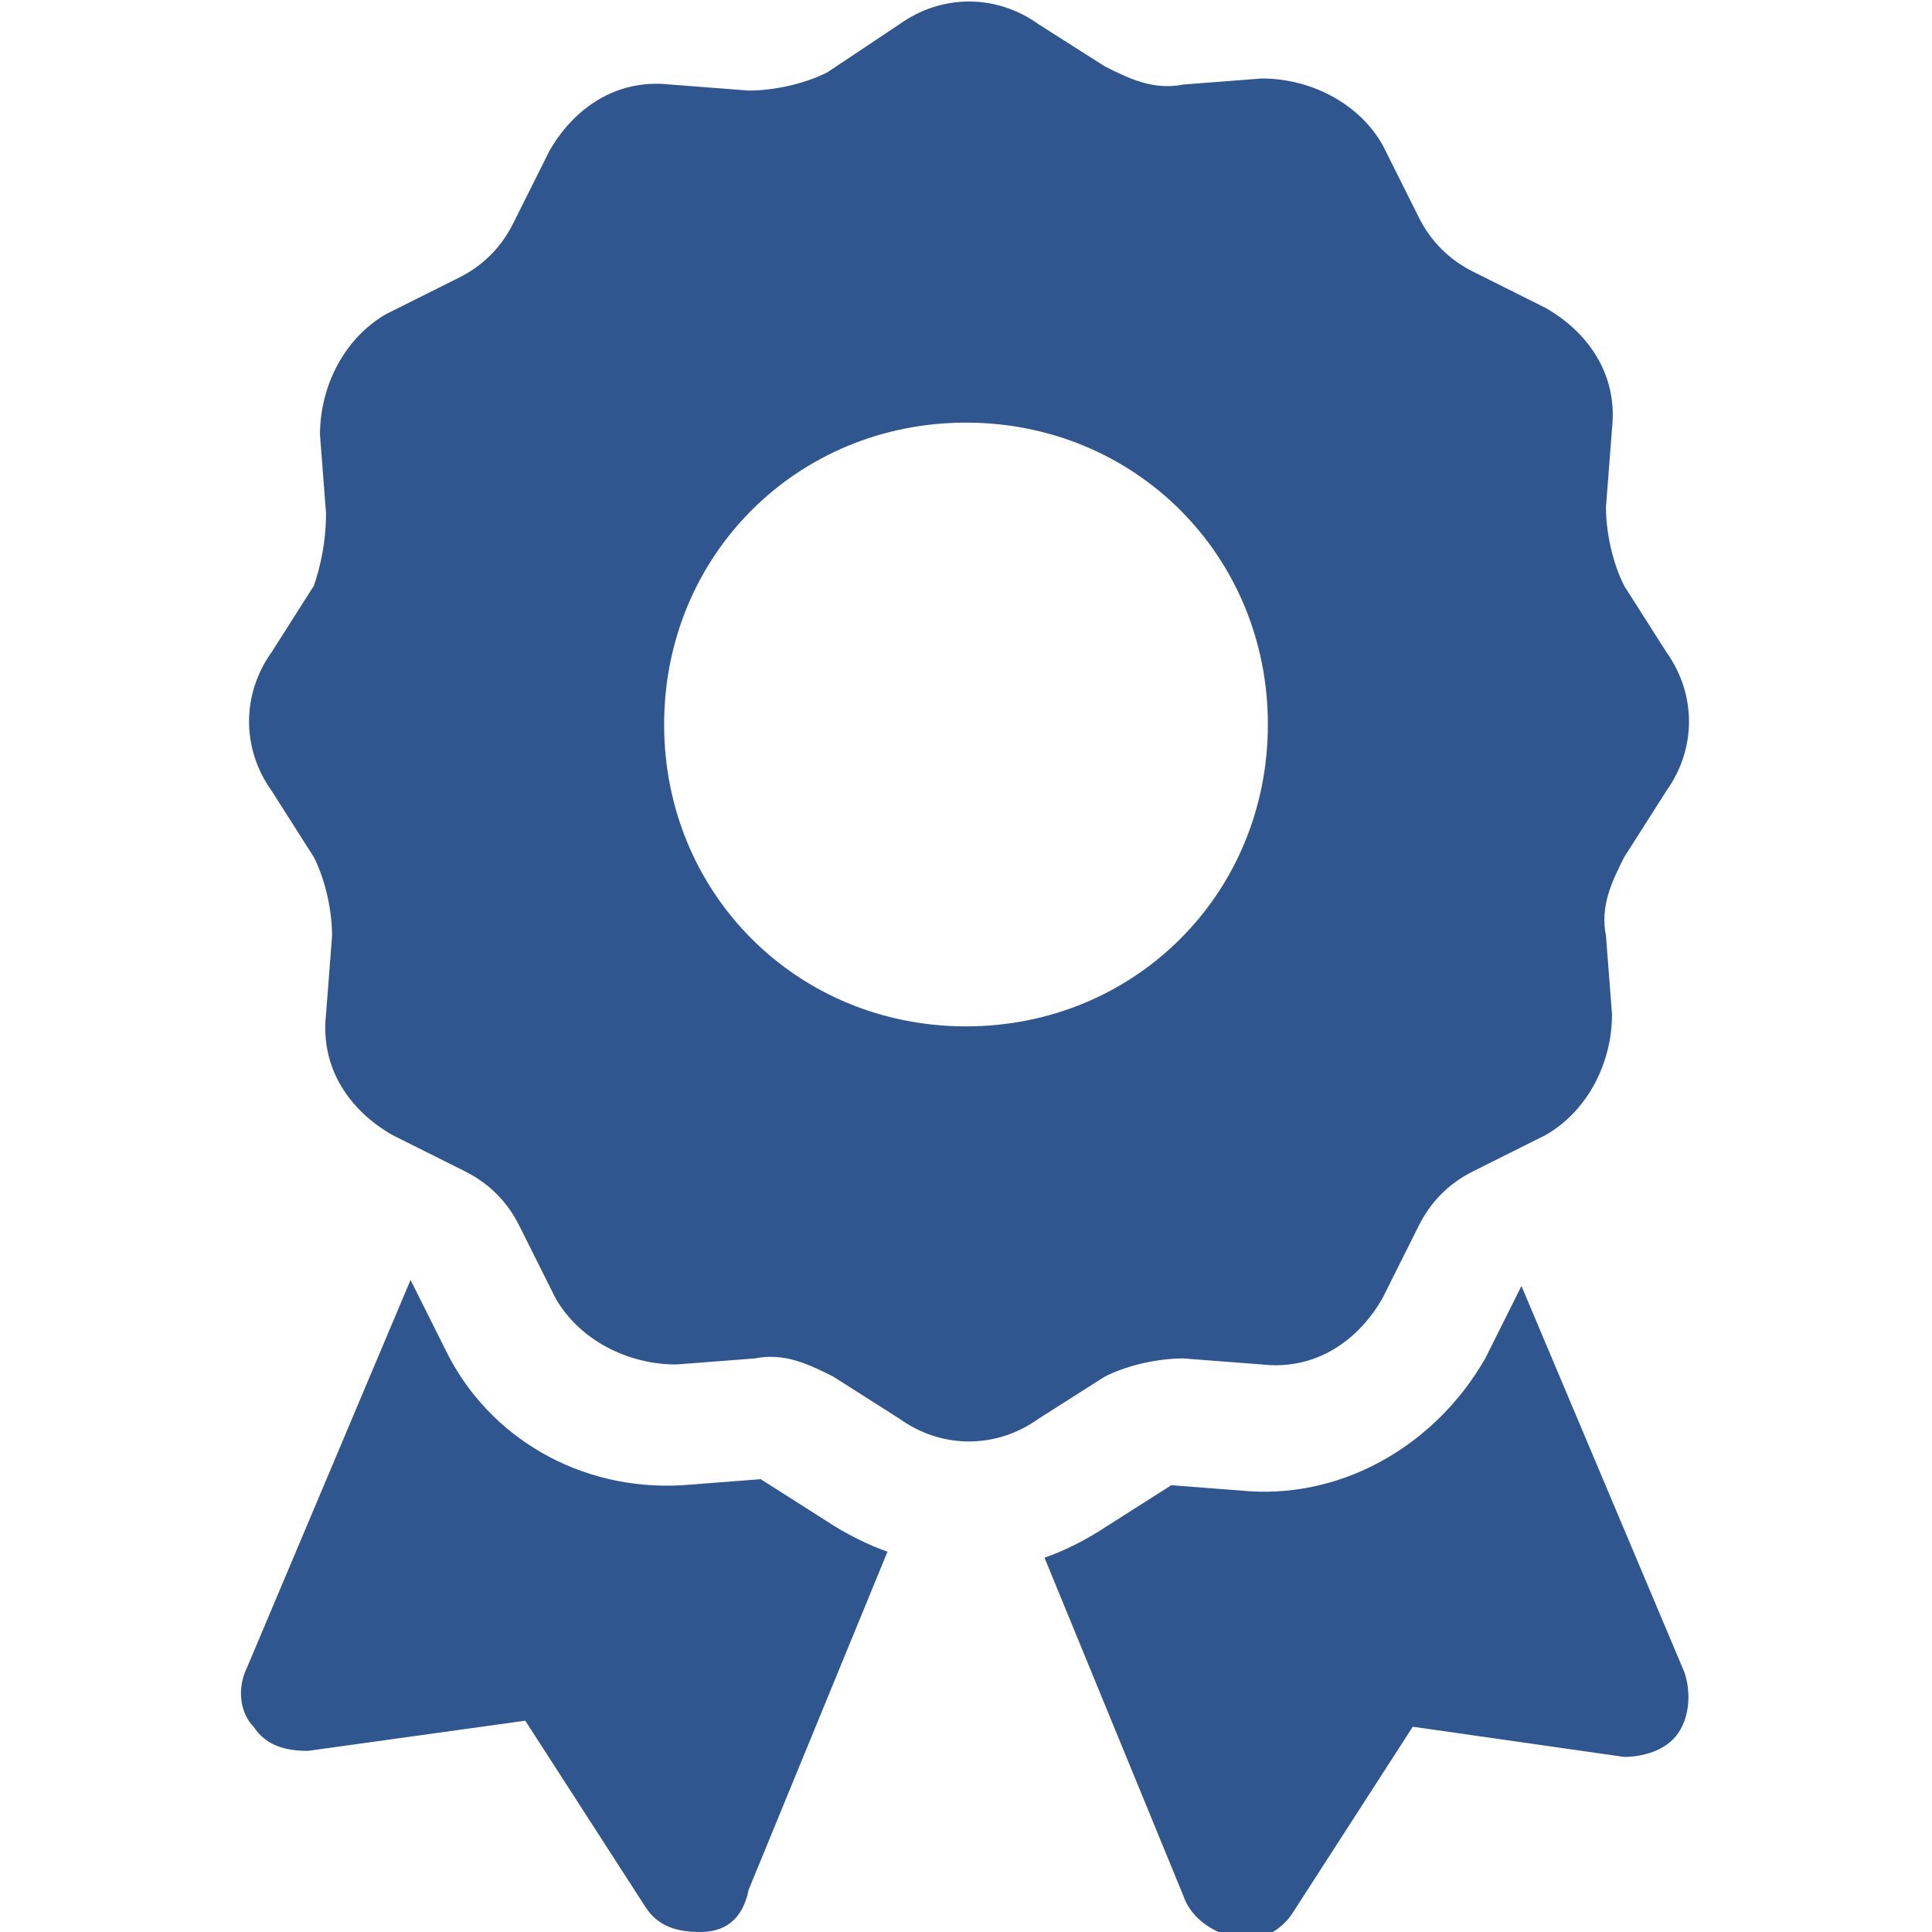 <?xml version="1.0" encoding="UTF-8"?>
<svg xmlns="http://www.w3.org/2000/svg" xmlns:xlink="http://www.w3.org/1999/xlink" version="1.1" id="Ebene_1" x="0px" y="0px" viewBox="0 0 32 32" style="enable-background:new 0 0 32 32;" xml:space="preserve">
<style type="text/css">
	.st0{fill:#305690;}
</style>
<path class="st0" d="M14.9,0.4c0.7-0.5,1.6-0.5,2.3,0l1.1,0.7c0.4,0.2,0.8,0.4,1.3,0.3l1.3-0.1c0.8,0,1.6,0.4,2,1.1l0.6,1.2  c0.2,0.4,0.5,0.7,0.9,0.9l1.2,0.6c0.7,0.4,1.2,1.1,1.1,2l-0.1,1.3c0,0.4,0.1,0.9,0.3,1.3l0.7,1.1c0.5,0.7,0.5,1.6,0,2.3l-0.7,1.1  c-0.2,0.4-0.4,0.8-0.3,1.3l0.1,1.3c0,0.8-0.4,1.6-1.1,2l-1.2,0.6c-0.4,0.2-0.7,0.5-0.9,0.9l-0.6,1.2c-0.4,0.7-1.1,1.2-2,1.1  l-1.3-0.1c-0.4,0-0.9,0.1-1.3,0.3l-1.1,0.7c-0.7,0.5-1.6,0.5-2.3,0l-1.1-0.7c-0.4-0.2-0.8-0.4-1.3-0.3l-1.3,0.1  c-0.8,0-1.6-0.4-2-1.1l-0.6-1.2c-0.2-0.4-0.5-0.7-0.9-0.9l-1.2-0.6c-0.7-0.4-1.2-1.1-1.1-2l0.1-1.3c0-0.4-0.1-0.9-0.3-1.3l-0.7-1.1  c-0.5-0.7-0.5-1.6,0-2.3l0.7-1.1C5.3,9.4,5.4,9,5.4,8.5L5.3,7.2c0-0.8,0.4-1.6,1.1-2l1.2-0.6c0.4-0.2,0.7-0.5,0.9-0.9l0.6-1.2  c0.4-0.7,1.1-1.2,2-1.1l1.3,0.1c0.4,0,0.9-0.1,1.3-0.3L14.9,0.4z M21,12c0-2.8-2.2-5-5-5s-5,2.2-5,5s2.2,5,5,5S21,14.8,21,12z   M4.1,27.6l2.7-6.4c0,0,0,0,0,0l0.6,1.2c0.7,1.4,2.2,2.3,3.9,2.2l1.3-0.1c0,0,0,0,0,0l1.1,0.7c0.3,0.2,0.7,0.4,1,0.5l-2.3,5.6  C12.3,31.8,12,32,11.6,32c-0.4,0-0.7-0.1-0.9-0.4l-2-3.1L5.1,29c-0.4,0-0.7-0.1-0.9-0.4C4,28.4,3.9,28,4.1,27.6L4.1,27.6z   M19.6,31.4l-2.3-5.6c0.3-0.1,0.7-0.3,1-0.5l1.1-0.7c0,0,0,0,0,0l1.3,0.1c1.6,0.1,3.1-0.8,3.9-2.2l0.6-1.2c0,0,0,0,0,0l2.7,6.4  c0.1,0.3,0.1,0.7-0.1,1c-0.2,0.3-0.6,0.4-0.9,0.4l-3.5-0.5l-2,3.1c-0.2,0.3-0.6,0.5-0.9,0.4C20,32,19.7,31.7,19.6,31.4L19.6,31.4z"></path>
</svg>
